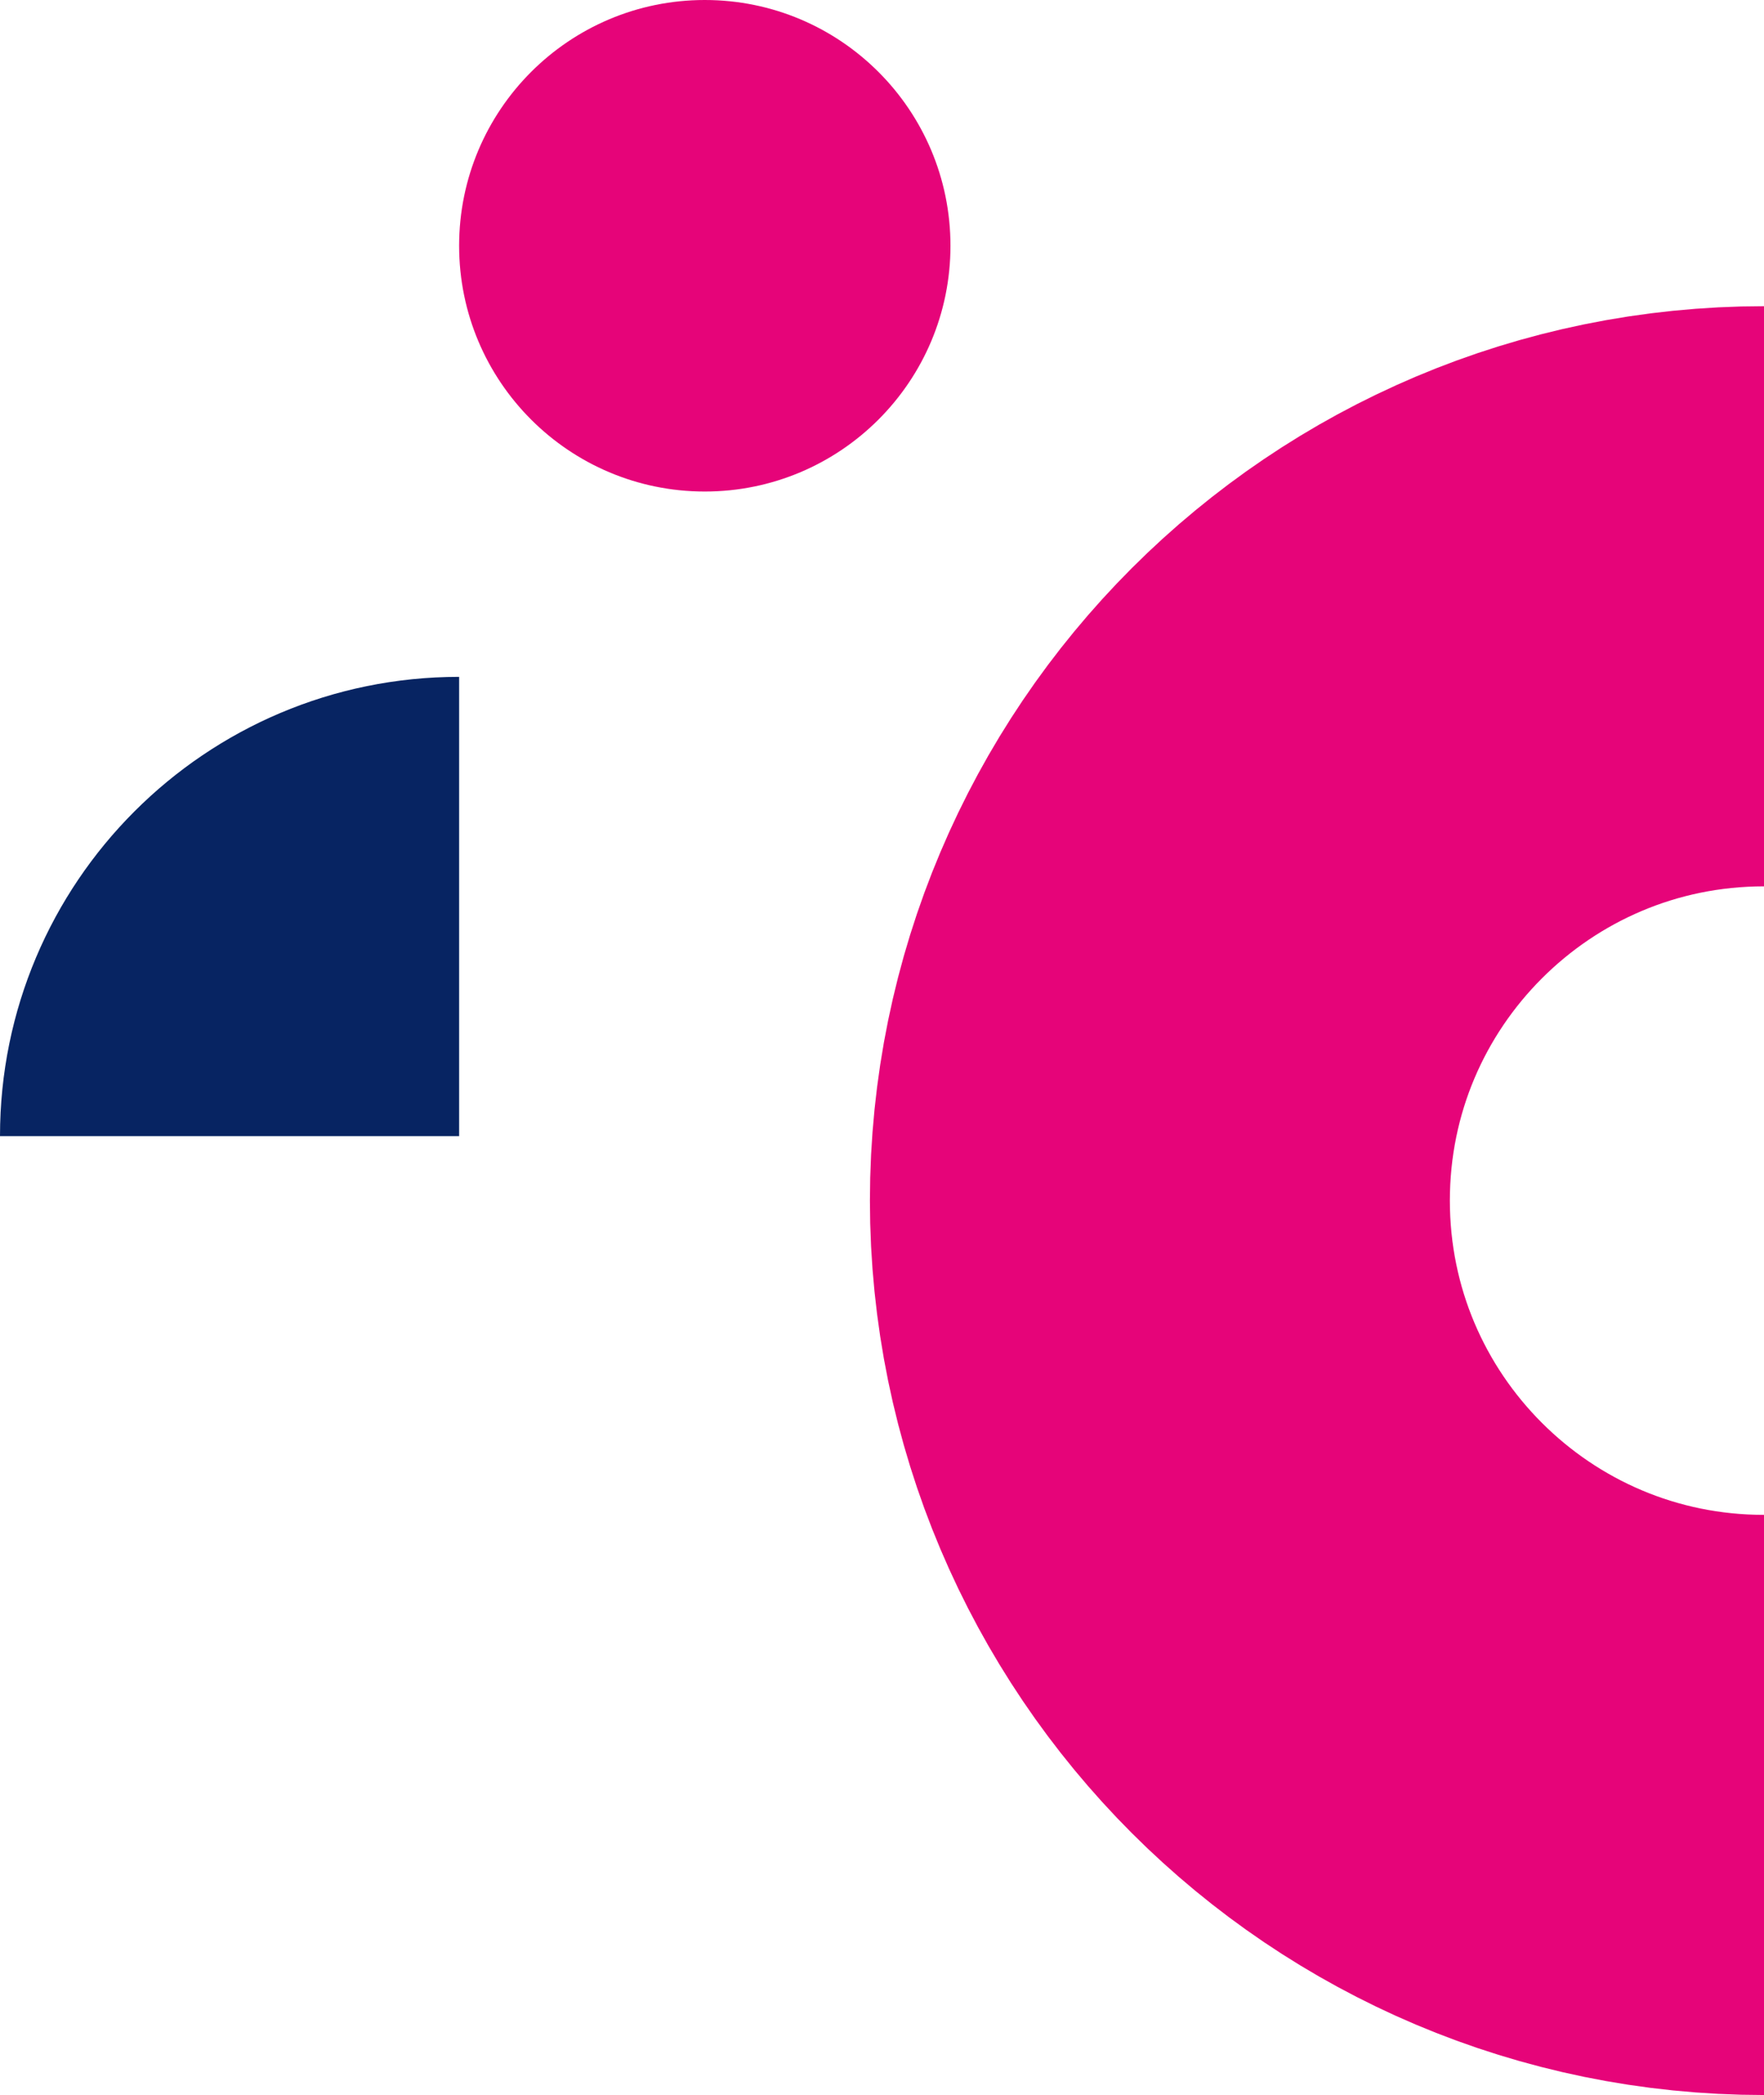 <svg width="219" height="260" viewBox="0 0 219 260" fill="none" xmlns="http://www.w3.org/2000/svg">
<path d="M219 224C177.579 224 144 190.421 144 149C144 107.579 177.579 74 219 74" stroke="#E60479" stroke-width="72"/>
<circle cx="30.5" cy="30.5" r="30.5" transform="matrix(-1 0 0 1 118 0)" fill="#E60479"/>
<path d="M57 84C25.52 84 0 109.52 0 141H57V84Z" fill="#072462"/>
</svg>
